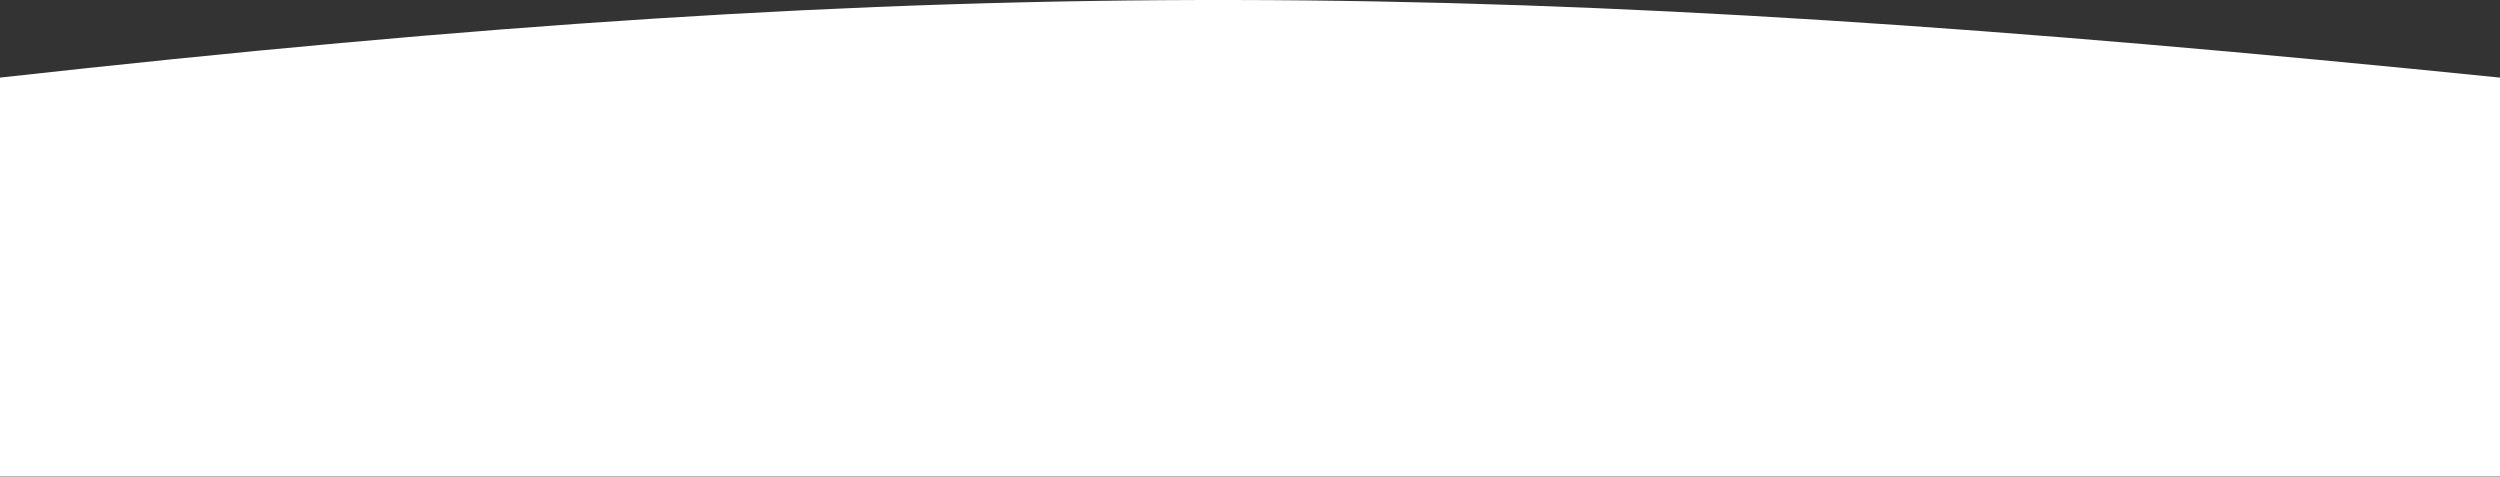 <svg width="1993" height="380" viewBox="0 0 1993 380" fill="none" xmlns="http://www.w3.org/2000/svg">
<rect x="0" y="0" width="1993" height="380" fill="#333333" stroke="none"/>
<path d="M1993 379.861H0V61.861C761.373 -22.72 1198.59 -18.494 1993 61.861L1993 379.861Z" fill="white"/>
</svg>
